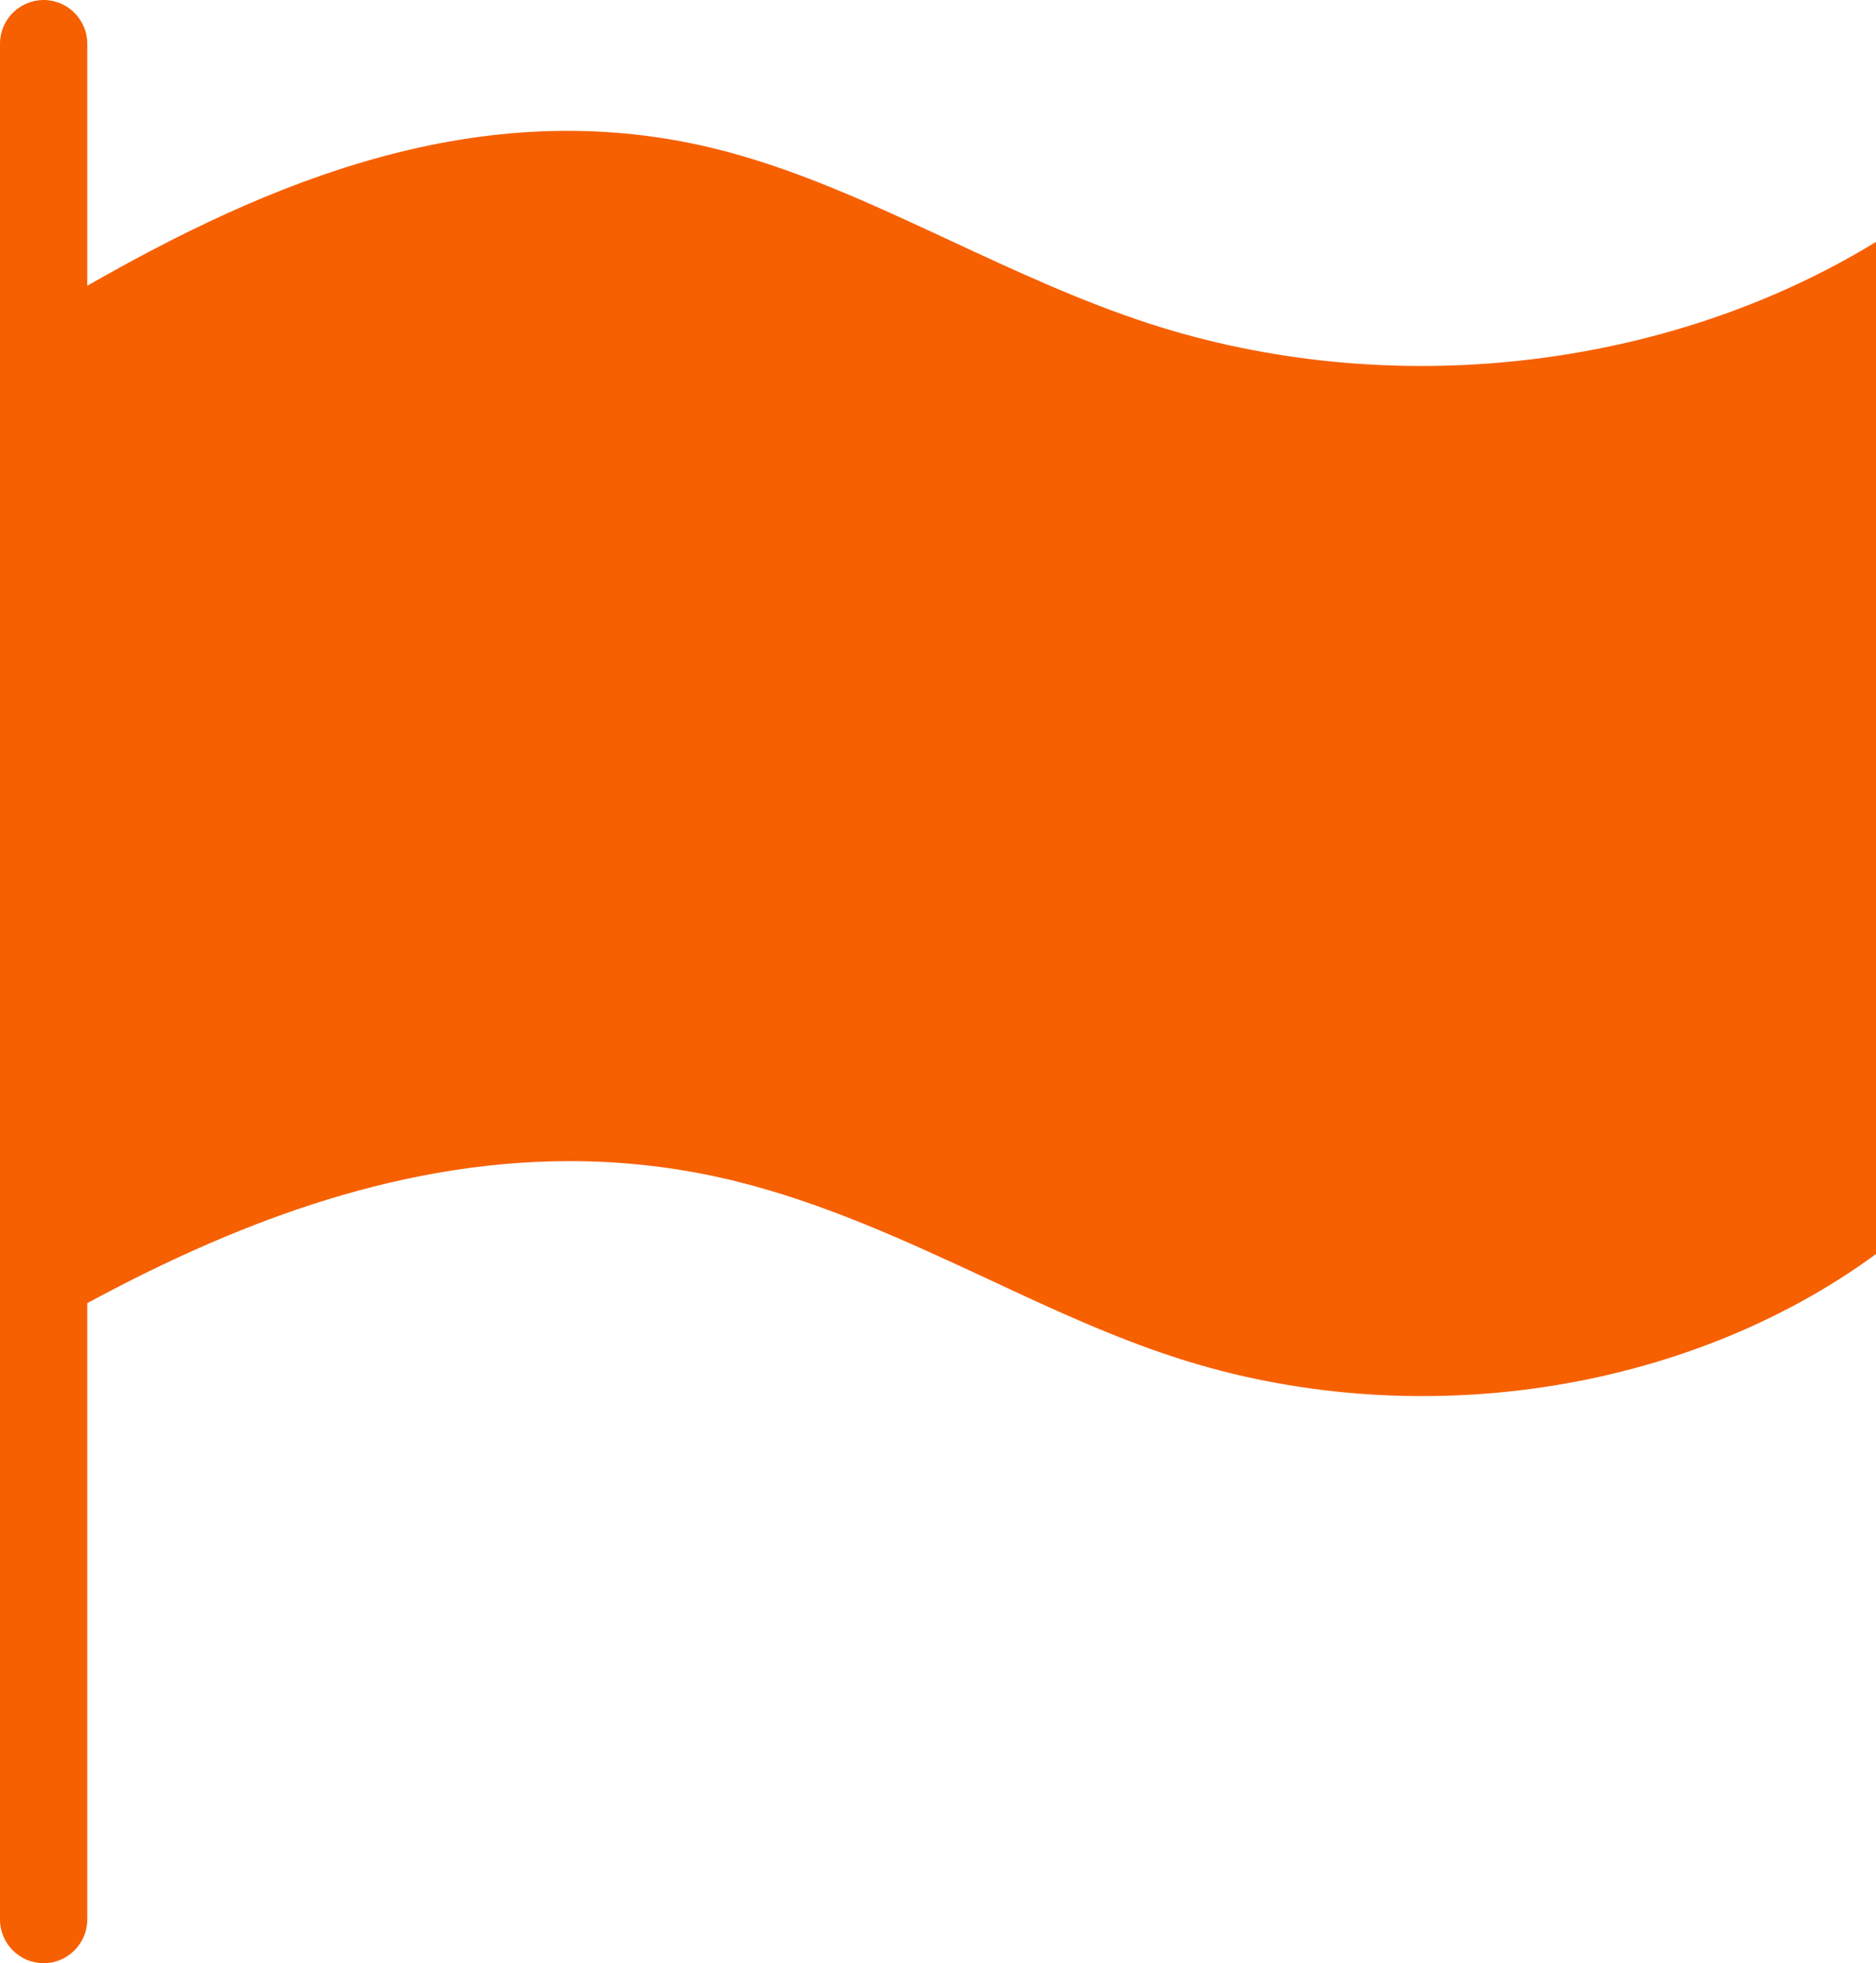 <?xml version="1.0" encoding="UTF-8" standalone="no"?><svg xmlns="http://www.w3.org/2000/svg" xmlns:xlink="http://www.w3.org/1999/xlink" fill="#f66000" height="90" preserveAspectRatio="xMidYMid meet" version="1" viewBox="7.0 5.0 86.0 90.0" width="86" zoomAndPan="magnify"><g id="change1_1"><path d="M93,16.09v46.4c-8.75,6.41-21.23,8.28-32.09,4.75c-2.91-0.94-5.81-2.29-8.61-3.6c-3.74-1.74-7.6-3.53-11.74-4.53 c-2.53-0.61-5.02-0.88-7.45-0.88c-8.26,0-15.81,3.11-22.11,6.51V93c0,1.1-0.9,2-2,2s-2-0.9-2-2V7c0-1.1,0.9-2,2-2s2,0.9,2,2v11.1 c8.2-4.69,17.94-8.89,28.63-6.32c3.74,0.9,7.26,2.54,10.98,4.27c2.92,1.36,5.93,2.76,9.06,3.78C70.78,23.44,83.44,21.94,93,16.09z" fill="inherit"/></g></svg>
